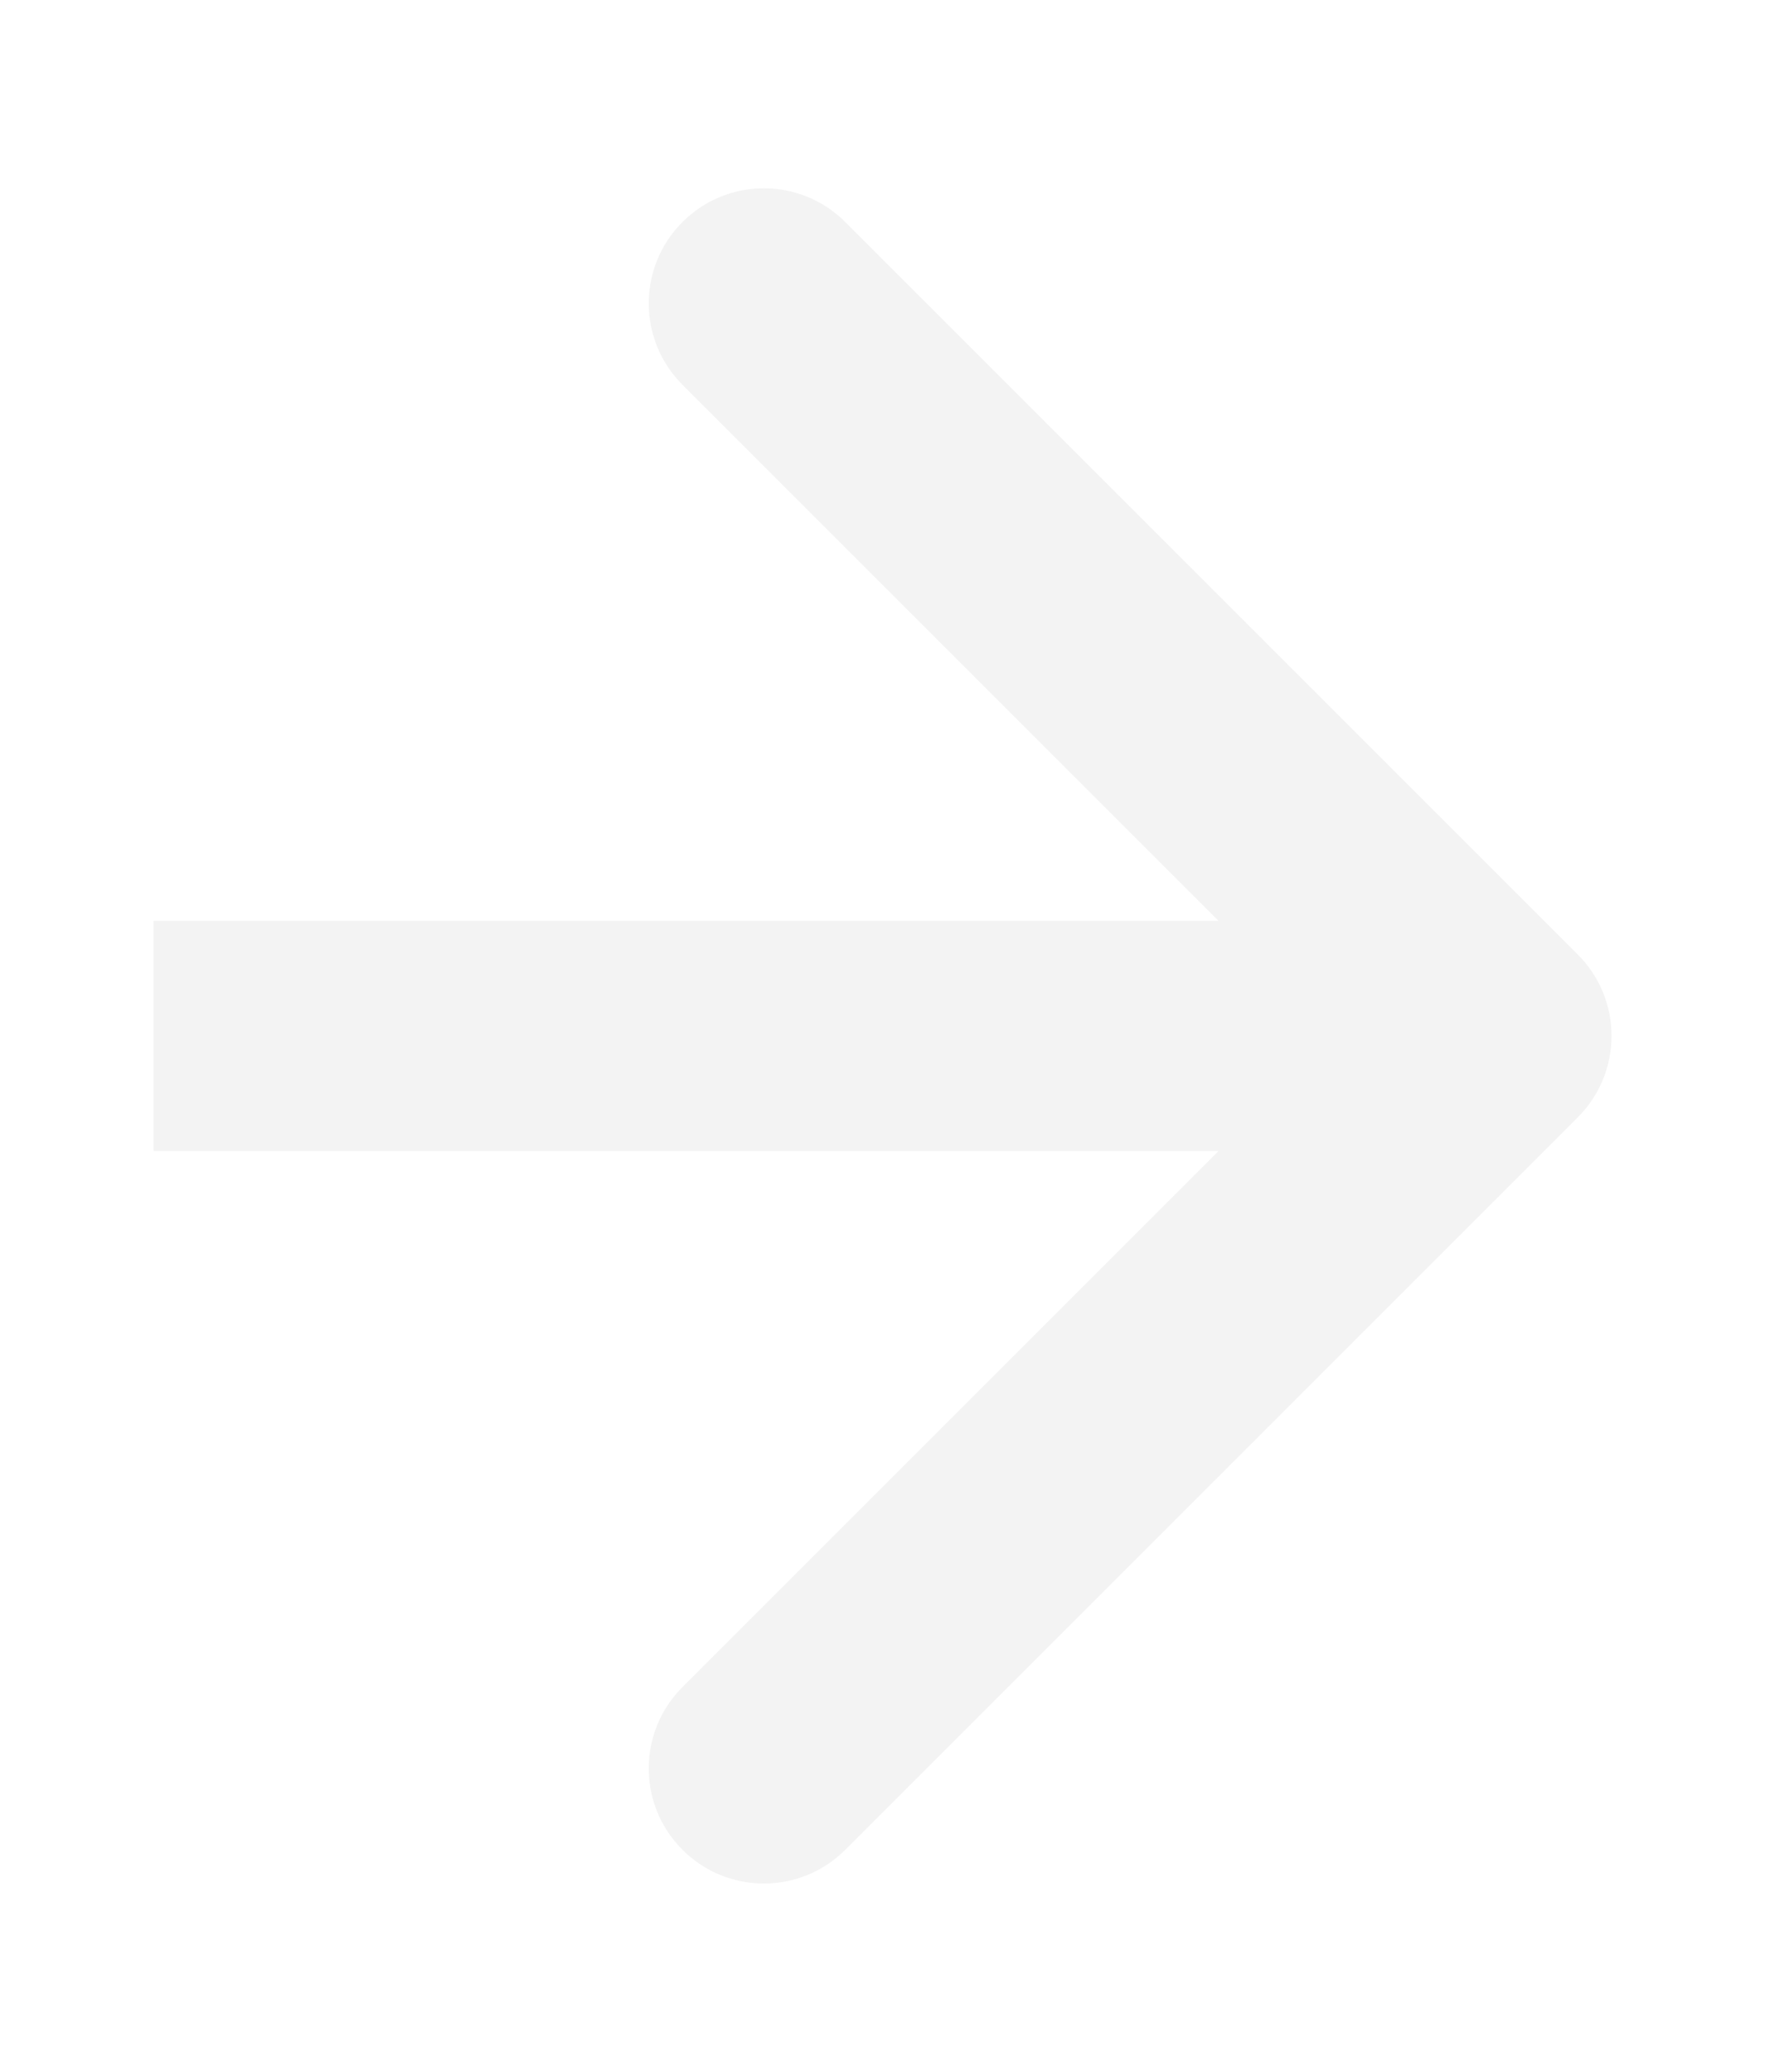 <?xml version="1.0" encoding="UTF-8"?> <svg xmlns="http://www.w3.org/2000/svg" width="46" height="54" viewBox="0 0 46 54" fill="none"><g filter="url(#filter0_d_19_117)"><path d="M41.121 25.121C42.293 23.95 42.293 22.05 41.121 20.879L22.029 1.787C20.858 0.615 18.958 0.615 17.787 1.787C16.615 2.958 16.615 4.858 17.787 6.029L34.757 23L17.787 39.971C16.615 41.142 16.615 43.042 17.787 44.213C18.958 45.385 20.858 45.385 22.029 44.213L41.121 25.121ZM4 26L39 26V20L4 20L4 26Z" fill="#F3F3F3"></path></g><defs><filter id="filter0_d_19_117" x="0" y="0.908" width="46" height="52.184" filterUnits="userSpaceOnUse" color-interpolation-filters="sRGB"><feFlood flood-opacity="0" result="BackgroundImageFix"></feFlood><feColorMatrix in="SourceAlpha" type="matrix" values="0 0 0 0 0 0 0 0 0 0 0 0 0 0 0 0 0 0 127 0" result="hardAlpha"></feColorMatrix><feOffset dy="4"></feOffset><feGaussianBlur stdDeviation="2"></feGaussianBlur><feComposite in2="hardAlpha" operator="out"></feComposite><feColorMatrix type="matrix" values="0 0 0 0 0 0 0 0 0 0 0 0 0 0 0 0 0 0 0.25 0"></feColorMatrix><feBlend mode="normal" in2="BackgroundImageFix" result="effect1_dropShadow_19_117"></feBlend><feBlend mode="normal" in="SourceGraphic" in2="effect1_dropShadow_19_117" result="shape"></feBlend></filter></defs></svg> 